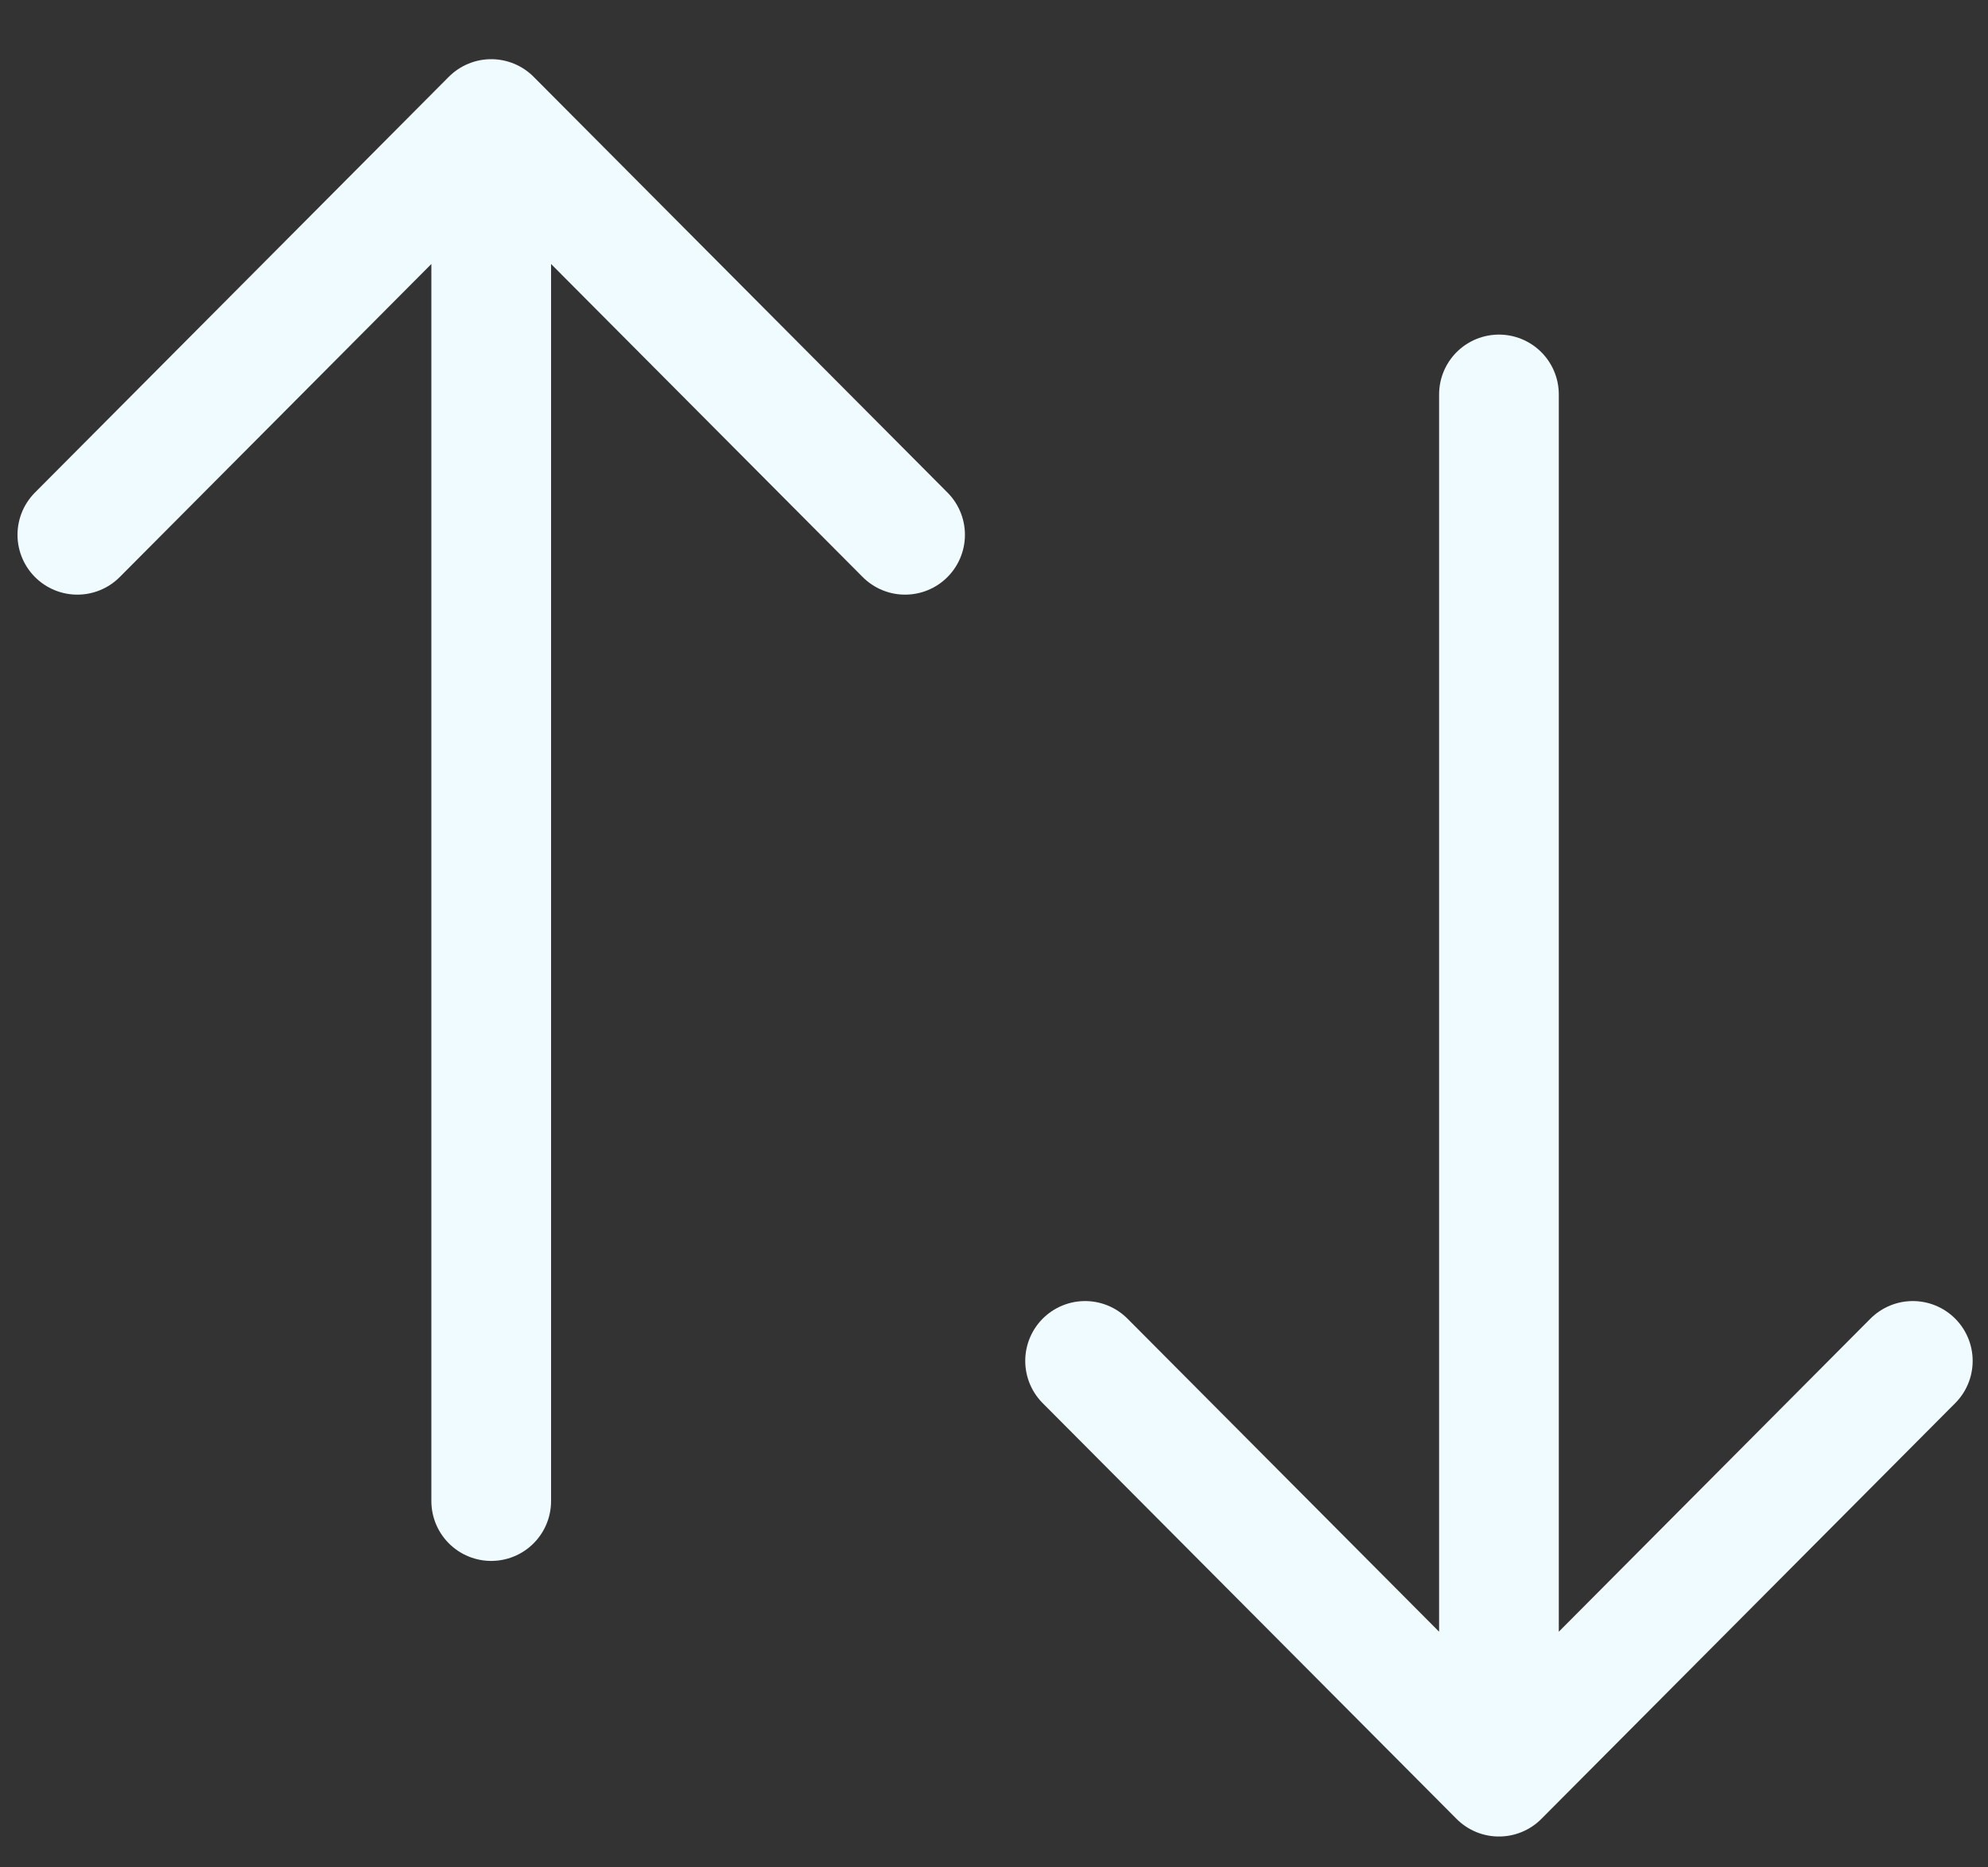 <svg width="33" height="31" fill="none" xmlns="http://www.w3.org/2000/svg"><rect width="100%" height="100%" fill="#333333" stroke="none"/><path d="M24.882 29.492V6.548m6.87 16.044l-6.87 6.902-6.87-6.902M8.154 1.976v22.943M1.284 8.878l6.87-6.902 6.87 6.902" stroke="#F0FBFF" stroke-width="1.987" stroke-linecap="round" stroke-linejoin="round"/></svg>